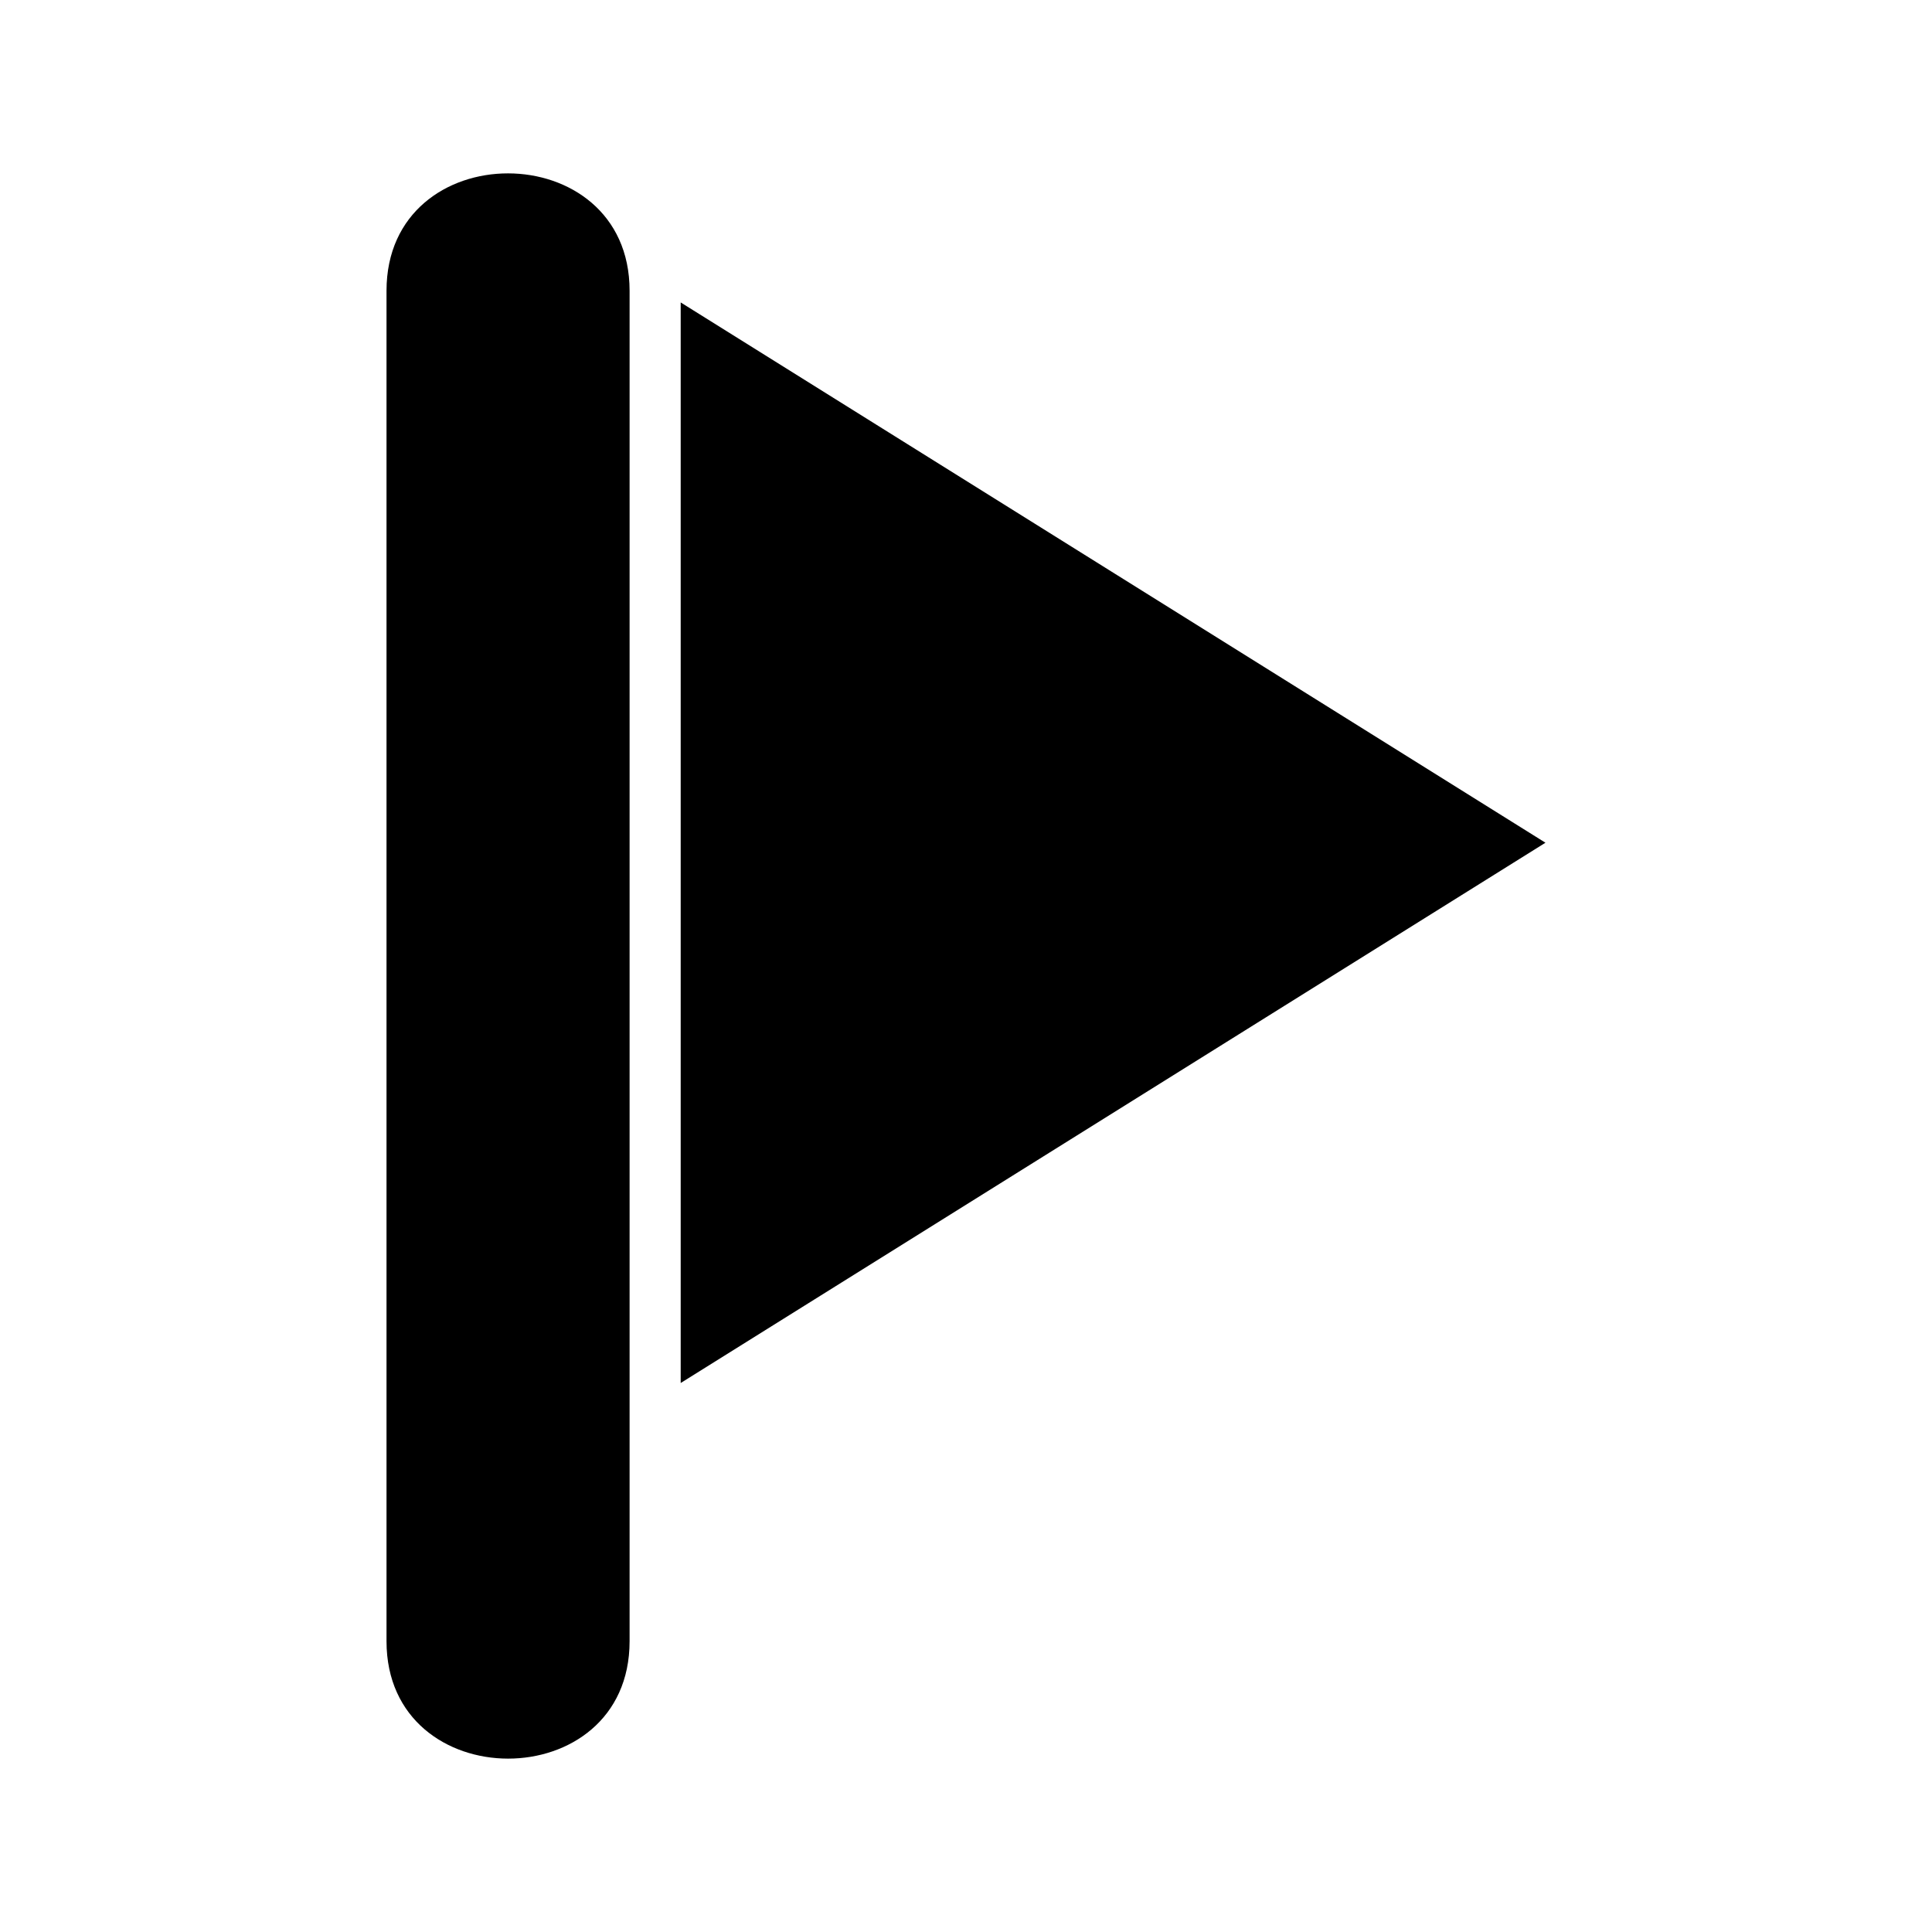 <?xml version="1.0" encoding="UTF-8"?>
<!-- Uploaded to: ICON Repo, www.svgrepo.com, Generator: ICON Repo Mixer Tools -->
<svg fill="#000000" width="800px" height="800px" version="1.1" viewBox="144 144 512 512" xmlns="http://www.w3.org/2000/svg">
 <g>
  <path d="m246.43 221.06v357.88c0 41.449 64.418 41.52 64.418 0v-357.88c0-41.449-64.418-41.52-64.418 0z"/>
  <path d="m324.39 224.15v286.36l229.17-143.18z"/>
 </g>
</svg>